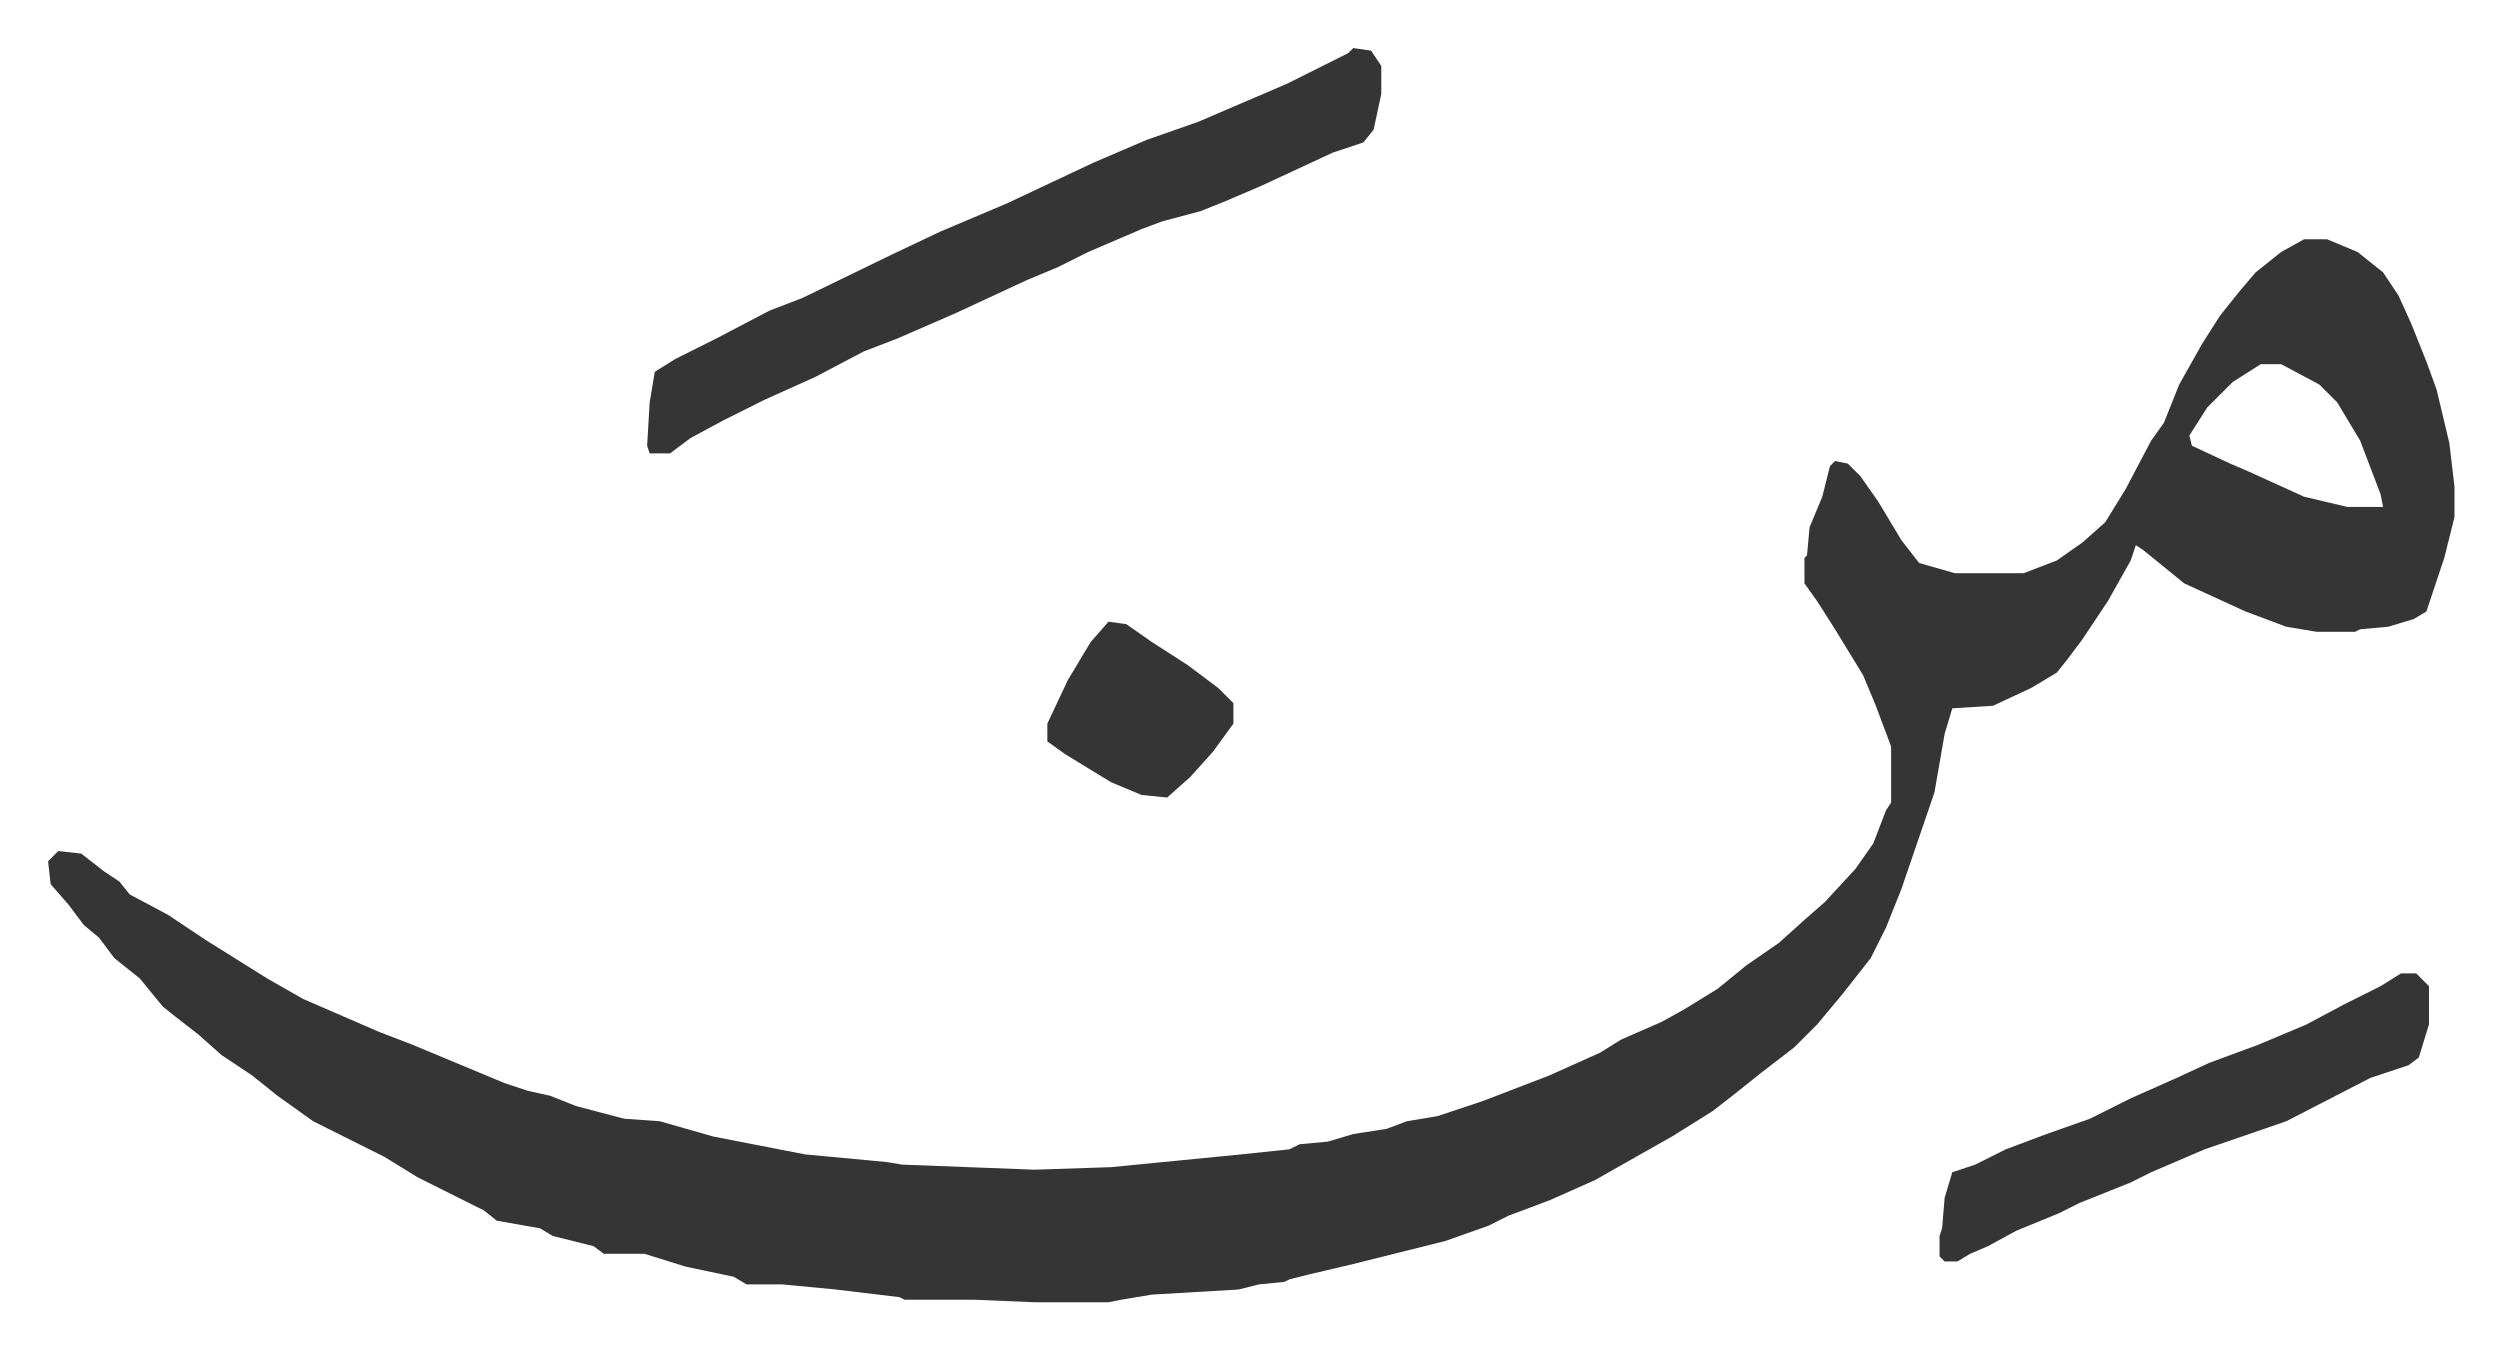 <svg xmlns="http://www.w3.org/2000/svg" role="img" viewBox="-18.86 613.14 980.72 528.72"><path fill="#353535" id="rule_normal" d="M885 707h9l12 5 10 8 6 9 5 11 6 15 4 11 5 21 2 17v12l-4 16-7 21-5 3-10 3-11 1-2 1h-15l-12-2-16-6-24-11-16-13-3-2-2 6-9 16-10 15-6 8-4 5-10 6-15 7-16 1-3 10-4 23-13 38-6 15-6 12-11 14-10 12-4 4-5 5-13 10-10 8-9 7-16 10-23 13-7 4-18 8-16 6-8 4-17 6-20 5-16 4-17 4-8 2-2 1-10 1-8 2-34 2-12 2-5 1h-29l-24-1h-27l-2-1-25-3-21-2h-14l-5-3-19-4-16-5h-16l-4-3-16-4-5-3-17-3-5-4-16-8-10-5-13-8-16-8-12-6-14-10-10-8-12-8-9-8-9-7-5-4-9-11-10-8-6-8-6-5-6-8-7-8-1-9 4-4 9 1 9 7 6 4 4 5 15 8 15 10 24 15 14 8 30 13 13 5 36 15 9 3 9 2 10 4 19 5 14 1 21 6 36 7 32 3 6 1 52 2 30-1 51-5 19-2 4-2 11-1 10-3 13-2 8-3 12-2 18-6 13-5 13-5 20-9 8-5 16-7 9-5 13-8 11-9 13-9 10-9 8-7 12-13 7-10 5-13 2-3v-22l-6-16-5-12-11-18-7-11-5-7v-10l1-1 1-11 5-12 3-12 2-2 5 1 5 5 7 10 9 15 7 9 14 4h27l13-5 10-7 9-8 8-13 10-19 5-7 6-15 9-16 7-11 8-10 6-7 10-8zm-17 49l-11 7-10 10-7 11 1 4 15 7 7 3 22 10 17 4h14l-1-5-8-21-9-15-7-7-15-8zM512 632l7 1 4 6v11l-3 14-4 5-12 4-28 13-14 6-10 4-15 4-8 3-21 9-12 6-12 5-28 13-23 10-13 5-19 10-20 9-16 8-13 7-8 6h-8l-1-3 1-17 2-12 8-5 16-8 21-11 13-5 35-17 19-9 26-11 34-16 21-9 20-7 35-15 24-12zm411 363h6l5 5v15l-4 13-4 3-15 5-33 17-32 11-21 9-8 4-20 8-8 4-17 7-11 6-7 3-5 3h-5l-2-2v-8l1-3 1-12 3-10 9-3 12-6 16-6 17-6 16-8 18-8 13-6 19-7 19-8 15-8 14-7z"/><path fill="#353535" id="rule_normal" d="M416 857l7 1 10 7 14 9 12 9 6 6v8l-8 11-9 10-9 8-10-1-12-5-18-11-7-5v-7l8-17 9-15z"/></svg>
